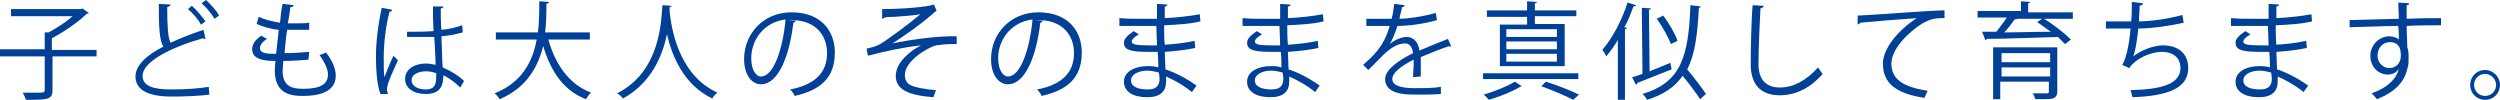 <?xml version="1.0" encoding="utf-8"?>
<!-- Generator: Adobe Illustrator 22.1.0, SVG Export Plug-In . SVG Version: 6.00 Build 0)  -->
<svg version="1.1" id="レイヤー_1" xmlns="http://www.w3.org/2000/svg" xmlns:xlink="http://www.w3.org/1999/xlink" x="0px"
	 y="0px" viewBox="0 0 385.7 15.5" style="enable-background:new 0 0 385.7 15.5;" xml:space="preserve">
<style type="text/css">
	.st0{fill:#004097;}
</style>
<path class="st0" d="M14.9,7.6v1.1H8.1v5.2c0,0.8-0.2,1.1-0.8,1.3c-0.6,0.2-1.6,0.2-3.3,0.2c-0.1-0.3-0.3-0.8-0.5-1.1
	c0.9,0,1.7,0,2.2,0c1,0,1.2,0,1.2-0.4V8.7H0V7.6h6.9V5l0.6,0c1.3-0.7,2.7-1.6,3.7-2.5H1.7V1.4h10.8l0.2-0.1l1,0.7
	c0,0.1-0.2,0.1-0.3,0.1c-1.3,1.3-3.5,2.8-5.4,3.8v1.8H14.9z"/>
<path class="st0" d="M31.7,6c0,0-0.1,0-0.1,0c-0.1,0-0.2,0-0.3-0.1C26.4,7.3,22,9.5,22,11.7c0,1.6,1.7,2.1,4.4,2.1
	c2.6,0,4.6-0.2,5.8-0.4l0.1,1.2c-1.5,0.2-3.9,0.3-5.8,0.3c-3.2,0-5.6-0.8-5.6-3.1c0-1.7,1.7-3.3,4.3-4.6c-0.6-1-0.7-2.9-0.7-6.6
	l1.8,0.1c0,0.2-0.2,0.3-0.5,0.4c0,2.9,0.1,4.6,0.5,5.5c1.5-0.7,3.3-1.4,5.1-2L31.7,6z M29.6,0.9c0.8,0.7,1.6,1.7,2.1,2.4L31,3.8
	c-0.4-0.8-1.2-1.7-2-2.4L29.6,0.9z M31.8,0c0.8,0.8,1.6,1.6,2,2.4l-0.7,0.5c-0.5-0.8-1.2-1.7-2-2.4L31.8,0z"/>
<path class="st0" d="M47.6,9.2c-1,0.1-2.5,0.2-3.9,0.2c0,0.6-0.1,1.2-0.1,1.5c0,2.6,1.7,2.8,3.2,2.8c2.6,0,3.8-0.7,3.8-2.2
	c0-0.8-0.5-1.9-1.3-3c0.3-0.1,0.8-0.3,1-0.4c1,1.3,1.5,2.5,1.5,3.6c0,2.7-3.1,3.1-5,3.1c-1.6,0-4.4-0.1-4.4-3.9
	c0-0.7,0.1-1.3,0.1-1.5c-1.4,0-3.6-0.1-3.6-1.8c0-0.7,0.4-1.4,1.4-2.1l0.9,0.5c-0.7,0.4-1.1,1-1.1,1.4c0,0.9,1.3,0.9,2.5,0.9
	c0.1-1.1,0.3-2.4,0.4-3.7c-1.2-0.1-2.5-0.5-3.4-0.9l0.3-1.1c0.9,0.4,2,0.7,3.3,0.9c0.1-1,0.2-2.1,0.4-2.9l1.7,0.2
	c0,0.2-0.2,0.3-0.5,0.3c-0.1,0.7-0.2,1.6-0.4,2.5c0.5,0,1,0,1.5,0c0.6,0,1.3,0,1.8-0.1l0,1.1c-0.5,0-1,0-1.6,0c-0.6,0-1.3,0-1.8,0
	c-0.2,1.2-0.3,2.5-0.4,3.6c1.3,0,2.7-0.1,3.8-0.2L47.6,9.2z"/>
<path class="st0" d="M58.7,14.5c-0.5-1.2-0.7-3.6-0.7-5.7c0-2.2,0.3-4.9,0.9-7.6l1.6,0.3c0,0.2-0.2,0.3-0.4,0.3
	c-0.6,2.2-0.9,5.1-0.9,7c0,1.2,0,2.5,0.1,3.1c0.4-1,1-2.5,1.4-3.3l0.7,0.7c-0.5,1.1-1.7,3.6-1.7,4.4c0,0.2,0,0.5,0.2,0.8L58.7,14.5z
	 M62.8,4.9c1.4,0,2.7,0,4.1-0.1c-0.1-1.4-0.1-2.6-0.1-3.8l1.6,0c0,0.2-0.2,0.3-0.4,0.3c0,1,0,2.1,0.1,3.3c1.3-0.1,2.3-0.4,3.2-0.7
	l0.1,1.1c-0.8,0.2-1.9,0.5-3.3,0.6c0.1,1.8,0.1,3.7,0.2,4.8c1.2,0.5,2.5,1.3,3.3,2.1l-0.6,1c-0.7-0.7-1.6-1.4-2.6-1.9
	c0,1.4-0.3,2.9-2.7,2.9c-1.9,0-3.2-0.9-3.2-2.3c0-1.7,1.7-2.4,3.2-2.4c0.5,0,1,0.1,1.5,0.2c0-1-0.1-2.7-0.2-4.3c-0.5,0-1.2,0-1.7,0
	h-2.5L62.8,4.9z M67.3,11.3c-0.5-0.2-1.1-0.3-1.6-0.3c-1,0-2.2,0.4-2.2,1.4c0,0.9,1,1.4,2.2,1.4c1.2,0,1.6-0.6,1.6-1.9L67.3,11.3z"
	/>
<path class="st0" d="M91,6.1h-6.4c1.1,3.9,3.2,6.9,6.6,8.2c-0.3,0.2-0.6,0.7-0.8,1C87,14,85,11.1,83.8,7.1c-0.8,3.2-2.5,6.4-6.7,8.2
	c-0.2-0.3-0.5-0.7-0.8-0.9c4.3-1.7,5.9-5,6.5-8.3h-6.3V5H83c0.2-1.7,0.2-3.4,0.2-4.8l1.5,0.1c0,0.1-0.1,0.2-0.4,0.3
	c0,1.3,0,2.8-0.2,4.4H91V6.1z"/>
<path class="st0" d="M103.6,0.9c0,0.1-0.1,0.2-0.3,0.2l0,0.5c0.2,2.3,1.2,9.9,7.4,12.7c-0.3,0.2-0.7,0.6-0.8,0.9
	c-4.4-2.1-6.2-6.5-7-9.9h0c-0.7,3.3-2.4,7.5-6.8,9.9c-0.2-0.3-0.5-0.6-0.9-0.8c6.8-3.4,6.8-11.4,7-13.6L103.6,0.9z"/>
<path class="st0" d="M122.8,3.2c-0.1,0.1-0.2,0.3-0.4,0.3c-0.6,5.1-2.3,9.5-5,9.5c-1.4,0-2.6-1.4-2.6-3.9c0-3.9,3-7.2,7.3-7.2
	c4.7,0,6.7,3,6.7,6.2c0,3.9-2.2,5.8-6.2,6.7c-0.1-0.3-0.4-0.7-0.7-1c3.7-0.7,5.7-2.5,5.7-5.6c0-2.7-1.7-5.1-5.5-5.1
	c-0.2,0-0.3,0-0.5,0L122.8,3.2z M121.2,3c-3.3,0.4-5.3,3.1-5.3,6c0,1.7,0.7,2.8,1.5,2.8C119.4,11.8,120.8,7.4,121.2,3z"/>
<path class="st0" d="M136.1,1.4c3,0,6.8-0.3,8-0.7l0.4,1c-0.2,0-0.4,0.3-0.8,0.6c-1.6,1.4-4,3.1-6,4.4c2.3-0.5,6.9-1.2,9.9-1.1v1.2
	c-0.2,0-0.5,0-0.7,0c-0.9,0-1.8,0.1-2.5,0.2c-1.4,0.4-4.8,2.4-4.8,4.6c0,1,0.6,1.4,0.8,1.5c0.7,0.4,2.5,0.7,4,0.8l-0.4,1.1
	c-3.9-0.3-5.8-1.2-5.8-3.3c0-2.1,2.3-3.9,3.9-4.7c-2.8,0.3-5.5,0.9-8.2,1.6l-0.2-1.1c0.9-0.2,1.6-0.4,2.1-0.7
	c1.2-0.7,4.8-3.4,6.2-4.6c-1,0.2-3,0.3-4,0.4c-0.5,0-1.1,0-1.5,0.1c-0.1,0.1-0.3,0.2-0.4,0.2L136.1,1.4z"/>
<path class="st0" d="M160.9,3.2c-0.1,0.1-0.2,0.3-0.4,0.3c-0.6,5.1-2.3,9.5-5,9.5c-1.4,0-2.6-1.4-2.6-3.9c0-3.9,3-7.2,7.3-7.2
	c4.7,0,6.7,3,6.7,6.2c0,3.9-2.2,5.8-6.2,6.7c-0.1-0.3-0.4-0.7-0.7-1c3.7-0.7,5.7-2.5,5.7-5.6c0-2.7-1.7-5.1-5.5-5.1
	c-0.2,0-0.3,0-0.5,0L160.9,3.2z M159.3,3C156,3.4,154,6.1,154,9c0,1.7,0.7,2.8,1.5,2.8C157.5,11.8,158.9,7.4,159.3,3z"/>
<path class="st0" d="M172.8,2.8c1,0.1,2.4,0.1,3.5,0.1c0.7,0,1.6,0,2.2,0c0-0.8,0-1.7,0-2.3l1.6,0.1c0,0.2-0.2,0.3-0.4,0.3
	c0,0.3,0,1.5,0,1.8c1.9-0.1,3.8-0.3,5.4-0.6l0.1,1.1c-1.6,0.4-3.5,0.5-5.6,0.6c0,1,0,2,0.1,3c1.6-0.1,3.3-0.3,4.6-0.6l0.1,1.1
	c-1.4,0.3-3.1,0.5-4.7,0.6l0.1,2.7c1.5,0.5,3.1,1.3,4.8,2.5l-0.7,1c-1.5-1.2-2.9-1.9-4-2.4c0,0.3,0,0.6,0,0.8c0,1.5-0.9,2.4-2.9,2.4
	c-2.1,0-3.6-0.8-3.6-2.4c0-1.6,1.8-2.4,3.6-2.4c0.5,0,1.1,0,1.7,0.2c0-0.7,0-1.5-0.1-2.4c-0.5,0-1.1,0-1.6,0c-2.8,0-3.6-0.4-3.6-1.4
	c0-0.6,0.5-1.1,1.5-1.8l0.8,0.5c-0.7,0.4-1.1,0.8-1.1,1.1c0,0.5,0.8,0.6,2.8,0.6c0.4,0,0.7,0,1.1,0l-0.1-3c-0.7,0-1.5,0-2.2,0
	c-1,0-2.5,0-3.5,0V2.8z M178.8,11.2c-0.7-0.2-1.3-0.3-1.8-0.3c-1.2,0-2.5,0.5-2.5,1.5c0,1,1.1,1.4,2.6,1.4c1.3,0,1.8-0.6,1.8-1.7
	L178.8,11.2z"/>
<path class="st0" d="M191.8,2.8c1,0.1,2.4,0.1,3.5,0.1c0.7,0,1.6,0,2.2,0c0-0.8,0-1.7,0-2.3l1.6,0.1c0,0.2-0.2,0.3-0.4,0.3
	c0,0.3,0,1.5,0,1.8c1.9-0.1,3.8-0.3,5.4-0.6l0.1,1.1c-1.6,0.4-3.5,0.5-5.6,0.6c0,1,0,2,0.1,3c1.6-0.1,3.3-0.3,4.6-0.6l0.1,1.1
	c-1.4,0.3-3.1,0.5-4.7,0.6l0.1,2.7c1.5,0.5,3.1,1.3,4.8,2.5l-0.7,1c-1.5-1.2-2.9-1.9-4-2.4c0,0.3,0,0.6,0,0.8c0,1.5-0.9,2.4-2.9,2.4
	c-2.1,0-3.6-0.8-3.6-2.4c0-1.6,1.8-2.4,3.6-2.4c0.5,0,1.1,0,1.7,0.2c0-0.7,0-1.5-0.1-2.4c-0.5,0-1.1,0-1.6,0c-2.8,0-3.6-0.4-3.6-1.4
	c0-0.6,0.5-1.1,1.5-1.8l0.8,0.5c-0.7,0.4-1.1,0.8-1.1,1.1c0,0.5,0.8,0.6,2.8,0.6c0.4,0,0.7,0,1.1,0l-0.1-3c-0.7,0-1.5,0-2.2,0
	c-1,0-2.5,0-3.5,0V2.8z M197.9,11.2c-0.7-0.2-1.3-0.3-1.8-0.3c-1.2,0-2.5,0.5-2.5,1.5c0,1,1.1,1.4,2.6,1.4c1.3,0,1.8-0.6,1.8-1.7
	L197.9,11.2z"/>
<path class="st0" d="M223.9,7.2C223.9,7.2,223.9,7.2,223.9,7.2c-0.2,0-0.3,0-0.3-0.1c-1.2,0.4-3,1.1-4.4,1.7c0,0.4,0,0.8,0,1.3
	c0,0.5,0,1.1,0,1.7l-1.2,0.1c0-0.6,0.1-1.3,0.1-2c0-0.2,0-0.5,0-0.7c-1.8,0.9-3.3,2-3.3,3c0,0.9,1.1,1.4,3.4,1.4c1.6,0,3,0,4.1-0.2
	l0,1.1c-1,0.1-2.4,0.1-4.1,0.1c-3.1,0-4.5-0.8-4.5-2.4c0-1.4,1.9-2.8,4.3-4c-0.1-1-0.6-1.5-1.2-1.5c-1.2,0-2.4,0.7-3.9,2.3
	c-0.5,0.5-1.1,1.1-1.8,1.8l-0.8-0.8c1.6-1.4,3.2-2.8,4.1-6l-0.9,0h-2.7V2.9c1,0,2.2,0,2.8,0l1.1,0c0.2-0.7,0.3-1.5,0.4-2.3l1.6,0.2
	c0,0.2-0.2,0.3-0.4,0.3c-0.1,0.7-0.3,1.2-0.4,1.8c1.1,0,3.5-0.3,5.6-0.9l0.2,1.1c-2,0.6-4.5,0.9-6.1,0.9c-0.4,1.2-0.8,2.2-1.2,2.8h0
	c0.7-0.6,1.8-1.1,2.6-1.1c1.1,0,1.8,0.8,2,2.1c1.4-0.6,3.1-1.3,4.4-1.8L223.9,7.2z"/>
<path class="st0" d="M243.5,11.3v0.9h-14.7v-0.9H243.5z M234.8,13.3c-0.1,0-0.2,0.1-0.3,0.1c-1.1,0.7-3.1,1.5-4.8,2
	c-0.2-0.2-0.5-0.6-0.8-0.8c1.7-0.5,3.7-1.3,4.8-2L234.8,13.3z M235.6,3.8V2.6h-6.2V1.6h6.2V0.2l1.5,0.1c0,0.1-0.1,0.2-0.3,0.2v1.1
	h6.4v0.9h-6.4v1.2h4.6v6.5h-10V3.8H235.6z M240.2,5.7V4.5h-7.8v1.2H240.2z M240.2,7.6V6.4h-7.8v1.2H240.2z M240.2,9.5V8.3h-7.8v1.2
	H240.2z M242.7,15.4c-1.1-0.6-3-1.4-4.9-2.1c0.4-0.4,0.6-0.6,0.7-0.7c1.9,0.6,3.9,1.4,5.1,2L242.7,15.4z"/>
<path class="st0" d="M249.7,6c-0.6,1-1.2,1.9-1.9,2.7c-0.1-0.3-0.4-0.8-0.6-1c1.5-1.7,3-4.5,3.9-7.3l1.3,0.4c0,0.1-0.2,0.2-0.4,0.2
	c-0.4,1.1-0.8,2.2-1.4,3.2l0.4,0.1c0,0.1-0.1,0.2-0.3,0.2v10.9h-1.1V6z M257.7,9.7l0.2,1c-2,0.8-4,1.6-5.3,2.1
	c0,0.1-0.1,0.2-0.2,0.3l-0.6-1.2c0.5-0.1,1-0.3,1.6-0.5l-0.1-10.2l1.4,0.1c0,0.1-0.1,0.2-0.3,0.2l0.1,9.5L257.7,9.7z M262.4,1
	c0,0.1-0.1,0.2-0.3,0.2c-0.2,4.1-0.6,7.2-1.8,9.5c1.1,1.3,2.3,2.9,2.9,3.8l-0.9,0.8c-0.6-0.9-1.7-2.4-2.7-3.6
	c-1.2,1.7-2.9,2.9-5.5,3.7c-0.1-0.2-0.4-0.7-0.7-0.9c6-1.8,7.1-5.8,7.4-13.7L262.4,1z M256.6,2.4c0.9,1.2,1.9,2.9,2.2,3.9l-1,0.5
	c-0.4-1-1.3-2.7-2.2-3.9L256.6,2.4z"/>
<path class="st0" d="M272.1,0.9c0,0.2-0.2,0.3-0.5,0.4c-0.1,1.9-0.3,6.2-0.3,8.6c0,2.4,1.2,3.6,3.3,3.6c2,0,4-1,5.9-3.1
	c0.2,0.3,0.5,0.8,0.7,1c-1.9,2.2-4.2,3.3-6.6,3.3c-3,0-4.5-1.7-4.5-4.8c0-2.1,0.1-7.1,0.3-9.1L272.1,0.9z"/>
<path class="st0" d="M286.6,2.4c1.2,0,11.3-0.8,13.4-0.8l0,1.2c-0.2,0-0.4,0-0.6,0c-0.9,0-1.7,0.2-2.8,0.8c-2.4,1.5-4.8,4.1-4.8,6.2
	c0,2.3,1.6,3.6,5.6,4.2l-0.5,1.1c-4.6-0.7-6.4-2.4-6.4-5.3c0-2.3,2.3-5.1,5.2-7c-1.7,0.1-6.6,0.5-8.7,0.7c0,0.1-0.2,0.2-0.4,0.3
	L286.6,2.4z"/>
<path class="st0" d="M319.8,1.9v1h-8.7l0.1,0c-0.1,0.1-0.2,0.1-0.4,0.1c-0.4,0.6-1,1.4-1.6,2c2.2,0,4.7-0.1,7.2-0.1
	c-0.7-0.5-1.4-1-2.1-1.5l0.9-0.6c1.5,0.9,3.3,2.3,4.3,3.3l-0.9,0.7c-0.3-0.3-0.7-0.7-1.1-1.1c-4,0.1-8.3,0.3-11,0.3
	c0,0.1-0.1,0.2-0.2,0.2l-0.5-1.3l2.2,0c0.5-0.7,1.2-1.5,1.6-2.2h-4.5v-1h6.7V0.2l1.4,0.1c0,0.1-0.1,0.2-0.3,0.2v1.4H319.8z
	 M317.4,7.3v6.8c0,0.6-0.2,0.9-0.7,1.1c-0.5,0.1-1.3,0.1-2.7,0.1c-0.1-0.3-0.2-0.7-0.4-0.9c0.5,0,1,0,1.4,0h0.8
	c0.3,0,0.3-0.1,0.3-0.3v-1.5h-7.5v2.7h-1.1v-8H317.4z M316.3,8.2h-7.5v1.4h7.5V8.2z M308.8,11.8h7.5v-1.4h-7.5V11.8z"/>
<path class="st0" d="M336.9,3.5c-2.1,0.5-5.1,0.9-7,0.9c-0.2,2-0.5,3.7-0.8,4.3c1.3-1,3.2-1.7,4.6-1.7c2.4,0,3.9,1.3,3.9,3.5
	c0,3.2-3.3,4.3-8.6,4.5c-0.1-0.3-0.2-0.8-0.3-1.1c4.7-0.1,7.7-0.9,7.7-3.4c0-1.5-1-2.5-2.9-2.5c-1.5,0-3.9,0.9-5,2.5l-1.1-0.5
	c0.5-0.6,1.1-2.9,1.3-5.6h-3.8V3.3c0.7,0,2.7,0,3.9,0c0.1-0.9,0.1-2,0.1-3l1.7,0.2c0,0.3-0.2,0.3-0.5,0.4c0,0.8-0.1,1.6-0.1,2.4
	c1.7,0,4.7-0.4,6.7-1L336.9,3.5z"/>
<path class="st0" d="M344.3,2.8c1,0.1,2.4,0.1,3.5,0.1c0.7,0,1.6,0,2.2,0c0-0.8,0-1.7,0-2.3l1.6,0.1c0,0.2-0.2,0.3-0.4,0.3
	c0,0.3,0,1.5,0,1.8c1.9-0.1,3.8-0.3,5.4-0.6l0.1,1.1c-1.6,0.4-3.5,0.5-5.6,0.6c0,1,0,2,0.1,3c1.6-0.1,3.3-0.3,4.6-0.6l0.1,1.1
	c-1.4,0.3-3.1,0.5-4.7,0.6l0.1,2.7c1.5,0.5,3.1,1.3,4.8,2.5l-0.7,1c-1.5-1.2-2.9-1.9-4-2.4c0,0.3,0,0.6,0,0.8c0,1.5-0.9,2.4-2.9,2.4
	c-2.1,0-3.6-0.8-3.6-2.4c0-1.6,1.8-2.4,3.6-2.4c0.5,0,1.1,0,1.7,0.2c0-0.7,0-1.5-0.1-2.4c-0.5,0-1.1,0-1.6,0c-2.8,0-3.6-0.4-3.6-1.4
	c0-0.6,0.5-1.1,1.5-1.8l0.8,0.5c-0.7,0.4-1.1,0.8-1.1,1.1c0,0.5,0.8,0.6,2.8,0.6c0.4,0,0.7,0,1.1,0l-0.1-3c-0.7,0-1.5,0-2.2,0
	c-1,0-2.5,0-3.5,0V2.8z M350.4,11.2c-0.7-0.2-1.3-0.3-1.8-0.3c-1.2,0-2.5,0.5-2.5,1.5c0,1,1.1,1.4,2.6,1.4c1.3,0,1.8-0.6,1.8-1.7
	L350.4,11.2z"/>
<path class="st0" d="M370.1,2.9c0-0.4-0.1-2.1-0.1-2.5l1.7,0.1c0,0.1-0.1,0.3-0.4,0.3c0,0.2,0,0.4,0,2.1c2-0.1,4.1-0.1,5.3-0.1v1.1
	c-1.4,0-3.4,0-5.3,0.1c0,1.3,0.1,2.4,0.1,3.3c0.2,0.5,0.2,1,0.2,1.7c0,0.5,0,1.1-0.2,1.6c-0.4,1.9-1.8,3.6-4.7,4.7
	c-0.2-0.3-0.6-0.7-0.8-0.9c2.5-0.9,3.8-2.2,4.2-3.8h0c-0.3,0.5-0.9,0.9-1.7,0.9c-1.5,0-2.7-1.2-2.7-2.9c0-1.7,1.4-3,2.9-3
	c0.6,0,1.2,0.2,1.5,0.5c0-0.3,0-1.4-0.1-2.1c-1.7,0-6.8,0.2-7.5,0.2l0-1.1l3.7-0.1L370.1,2.9z M370.4,8.6c0-0.6,0-2.1-1.7-2.1
	c-1.1,0-1.9,0.9-1.9,2.1c0,1.1,0.9,1.9,1.8,1.9C369.8,10.5,370.4,9.6,370.4,8.6z"/>
<path class="st0" d="M385.7,13.1c0,1.3-1,2.3-2.3,2.3c-1.3,0-2.3-1-2.3-2.3s1-2.3,2.3-2.3C384.7,10.8,385.7,11.9,385.7,13.1z
	 M385.1,13.1c0-0.9-0.8-1.7-1.7-1.7c-0.9,0-1.7,0.7-1.7,1.7c0,0.9,0.7,1.7,1.7,1.7C384.4,14.8,385.1,14,385.1,13.1z"/>
</svg>
